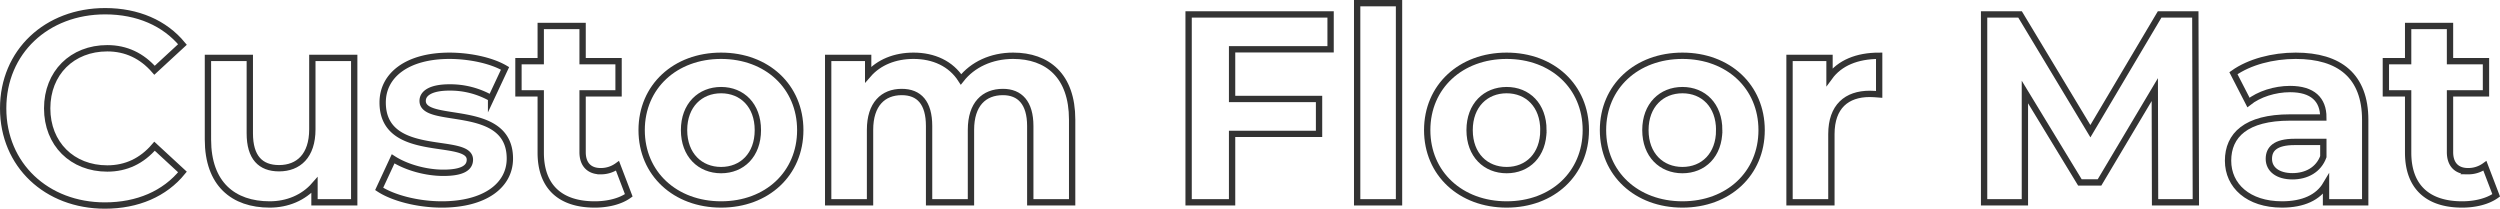 <svg id="グループ_862" data-name="グループ 862" xmlns="http://www.w3.org/2000/svg" xmlns:xlink="http://www.w3.org/1999/xlink" width="1975.329" height="164.898" viewBox="0 0 1975.329 164.898">
  <defs>
    <clipPath id="clip-path">
      <rect id="長方形_815" data-name="長方形 815" width="1975.329" height="164.898" fill="none"/>
    </clipPath>
  </defs>
  <g id="グループ_861" data-name="グループ 861" clip-path="url(#clip-path)">
    <path id="パス_7548" data-name="パス 7548" d="M2.5,85.629C2.5,40.883,36.855,8.86,83.085,8.86c25.661,0,47.08,9.331,61.076,26.3L122.106,55.515c-9.967-11.451-22.48-17.389-37.324-17.389-27.781,0-47.5,19.51-47.5,47.5s19.722,47.5,47.5,47.5c14.844,0,27.357-5.938,37.324-17.6l22.055,20.359c-14,17.177-35.415,26.509-61.287,26.509C36.855,162.4,2.5,130.375,2.5,85.629Z" fill="none" stroke="#333" stroke-miterlimit="10" stroke-width="5"/>
    <path id="パス_7549" data-name="パス 7549" d="M279.875,45.761V159.853H248.489V146.281c-8.695,9.966-21.419,15.267-35.415,15.267-28.629,0-48.775-16.116-48.775-51.319V45.761h33.082v59.59c0,19.086,8.483,27.568,23.115,27.568,15.269,0,26.3-9.754,26.3-30.749V45.761Z" fill="none" stroke="#333" stroke-miterlimit="10" stroke-width="5"/>
    <path id="パス_7550" data-name="パス 7550" d="M299.592,149.25,310.619,125.5c10.18,6.574,25.661,11.027,39.657,11.027,15.269,0,20.995-4.029,20.995-10.39,0-18.662-68.922.424-68.922-45.17,0-21.631,19.51-36.9,52.8-36.9,15.692,0,33.082,3.606,43.9,9.967l-11.027,23.54a65.52,65.52,0,0,0-32.87-8.483c-14.845,0-21.207,4.666-21.207,10.6,0,19.511,68.921.637,68.921,45.6,0,21.206-19.721,36.263-53.864,36.263C329.7,161.549,310.2,156.248,299.592,149.25Z" fill="none" stroke="#333" stroke-miterlimit="10" stroke-width="5"/>
    <path id="パス_7551" data-name="パス 7551" d="M496.809,154.339c-6.786,4.877-16.753,7.209-26.933,7.209-26.932,0-42.625-13.783-42.625-40.928V73.753h-17.6V48.306h17.6V20.525h33.082V48.306H488.75V73.753H460.333V120.2c0,9.754,5.3,15.057,14.209,15.057a22.287,22.287,0,0,0,13.36-4.242Z" fill="none" stroke="#333" stroke-miterlimit="10" stroke-width="5"/>
    <path id="パス_7552" data-name="パス 7552" d="M506.984,102.806c0-34.354,26.509-58.742,62.772-58.742s62.56,24.388,62.56,58.742-26.3,58.742-62.56,58.742S506.984,137.161,506.984,102.806Zm91.825,0c0-19.722-12.512-31.6-29.053-31.6s-29.265,11.876-29.265,31.6,12.724,31.6,29.265,31.6S598.809,122.529,598.809,102.806Z" fill="none" stroke="#333" stroke-miterlimit="10" stroke-width="5"/>
    <path id="パス_7553" data-name="パス 7553" d="M847.134,94.537v65.316H814.052V99.626c0-18.45-8.271-26.933-21.631-26.933-14.845,0-25.236,9.543-25.236,29.9v57.257H734.1V99.626c0-18.45-7.847-26.933-21.631-26.933-14.633,0-25.024,9.543-25.024,29.9v57.257H654.365V45.762h31.6V58.909c8.483-9.755,21.206-14.845,35.839-14.845,15.905,0,29.477,6.151,37.536,18.662,9.118-11.664,23.963-18.662,41.141-18.662C827.624,44.064,847.134,59.758,847.134,94.537Z" fill="none" stroke="#333" stroke-miterlimit="10" stroke-width="5"/>
    <path id="パス_7554" data-name="パス 7554" d="M973.514,38.974V78.206h68.71v27.569h-68.71v54.078H939.16V11.406h112.183V38.974Z" fill="none" stroke="#333" stroke-miterlimit="10" stroke-width="5"/>
    <rect id="長方形_814" data-name="長方形 814" width="33.082" height="157.354" transform="translate(1072.332 2.5)" fill="none" stroke="#333" stroke-miterlimit="10" stroke-width="5"/>
    <path id="パス_7555" data-name="パス 7555" d="M1127.677,102.806c0-34.354,26.509-58.742,62.772-58.742s62.56,24.388,62.56,58.742-26.3,58.742-62.56,58.742S1127.677,137.161,1127.677,102.806Zm91.825,0c0-19.722-12.512-31.6-29.053-31.6s-29.265,11.876-29.265,31.6,12.724,31.6,29.265,31.6S1219.5,122.529,1219.5,102.806Z" fill="none" stroke="#333" stroke-miterlimit="10" stroke-width="5"/>
    <path id="パス_7556" data-name="パス 7556" d="M1266.577,102.806c0-34.354,26.508-58.742,62.771-58.742s62.56,24.388,62.56,58.742-26.3,58.742-62.56,58.742S1266.577,137.161,1266.577,102.806Zm91.825,0c0-19.722-12.512-31.6-29.054-31.6s-29.264,11.876-29.264,31.6,12.723,31.6,29.264,31.6S1358.4,122.529,1358.4,102.806Z" fill="none" stroke="#333" stroke-miterlimit="10" stroke-width="5"/>
    <path id="パス_7557" data-name="パス 7557" d="M1484.789,44.064V74.6c-2.758-.211-4.878-.424-7.423-.424-18.237,0-30.325,9.967-30.325,31.811v53.865h-33.083V45.761h31.6V60.818C1453.615,49.791,1467.187,44.064,1484.789,44.064Z" fill="none" stroke="#333" stroke-miterlimit="10" stroke-width="5"/>
    <path id="パス_7558" data-name="パス 7558" d="M1702.786,159.853l-.212-89.068-43.686,73.375h-15.48l-43.475-71.467v87.16H1567.7V11.406h28.417l55.561,92.249,54.713-92.249h28.2l.424,148.447Z" fill="none" stroke="#333" stroke-miterlimit="10" stroke-width="5"/>
    <path id="パス_7559" data-name="パス 7559" d="M1868.825,94.747v65.106h-30.961V145.644c-6.15,10.39-18.026,15.9-34.78,15.9-26.72,0-42.625-14.844-42.625-34.566,0-20.147,14.209-34.143,48.988-34.143h26.3c0-14.209-8.483-22.478-26.3-22.478-12.088,0-24.6,4.029-32.871,10.6L1764.7,57.849c12.511-8.907,30.961-13.785,49.2-13.785C1848.679,44.064,1868.825,60.181,1868.825,94.747ZM1835.743,123.8V112.138h-22.691c-15.481,0-20.359,5.725-20.359,13.359,0,8.272,7,13.785,18.662,13.785C1822.383,139.282,1831.926,134.193,1835.743,123.8Z" fill="none" stroke="#333" stroke-miterlimit="10" stroke-width="5"/>
    <path id="パス_7560" data-name="パス 7560" d="M1972.307,154.339c-6.786,4.877-16.753,7.209-26.933,7.209-26.932,0-42.625-13.783-42.625-40.928V73.753h-17.6V48.306h17.6V20.525h33.082V48.306h28.417V73.753h-28.417V120.2c0,9.754,5.3,15.057,14.209,15.057a22.29,22.29,0,0,0,13.36-4.242Z" fill="none" stroke="#333" stroke-miterlimit="10" stroke-width="5"/>
  </g>
</svg>
